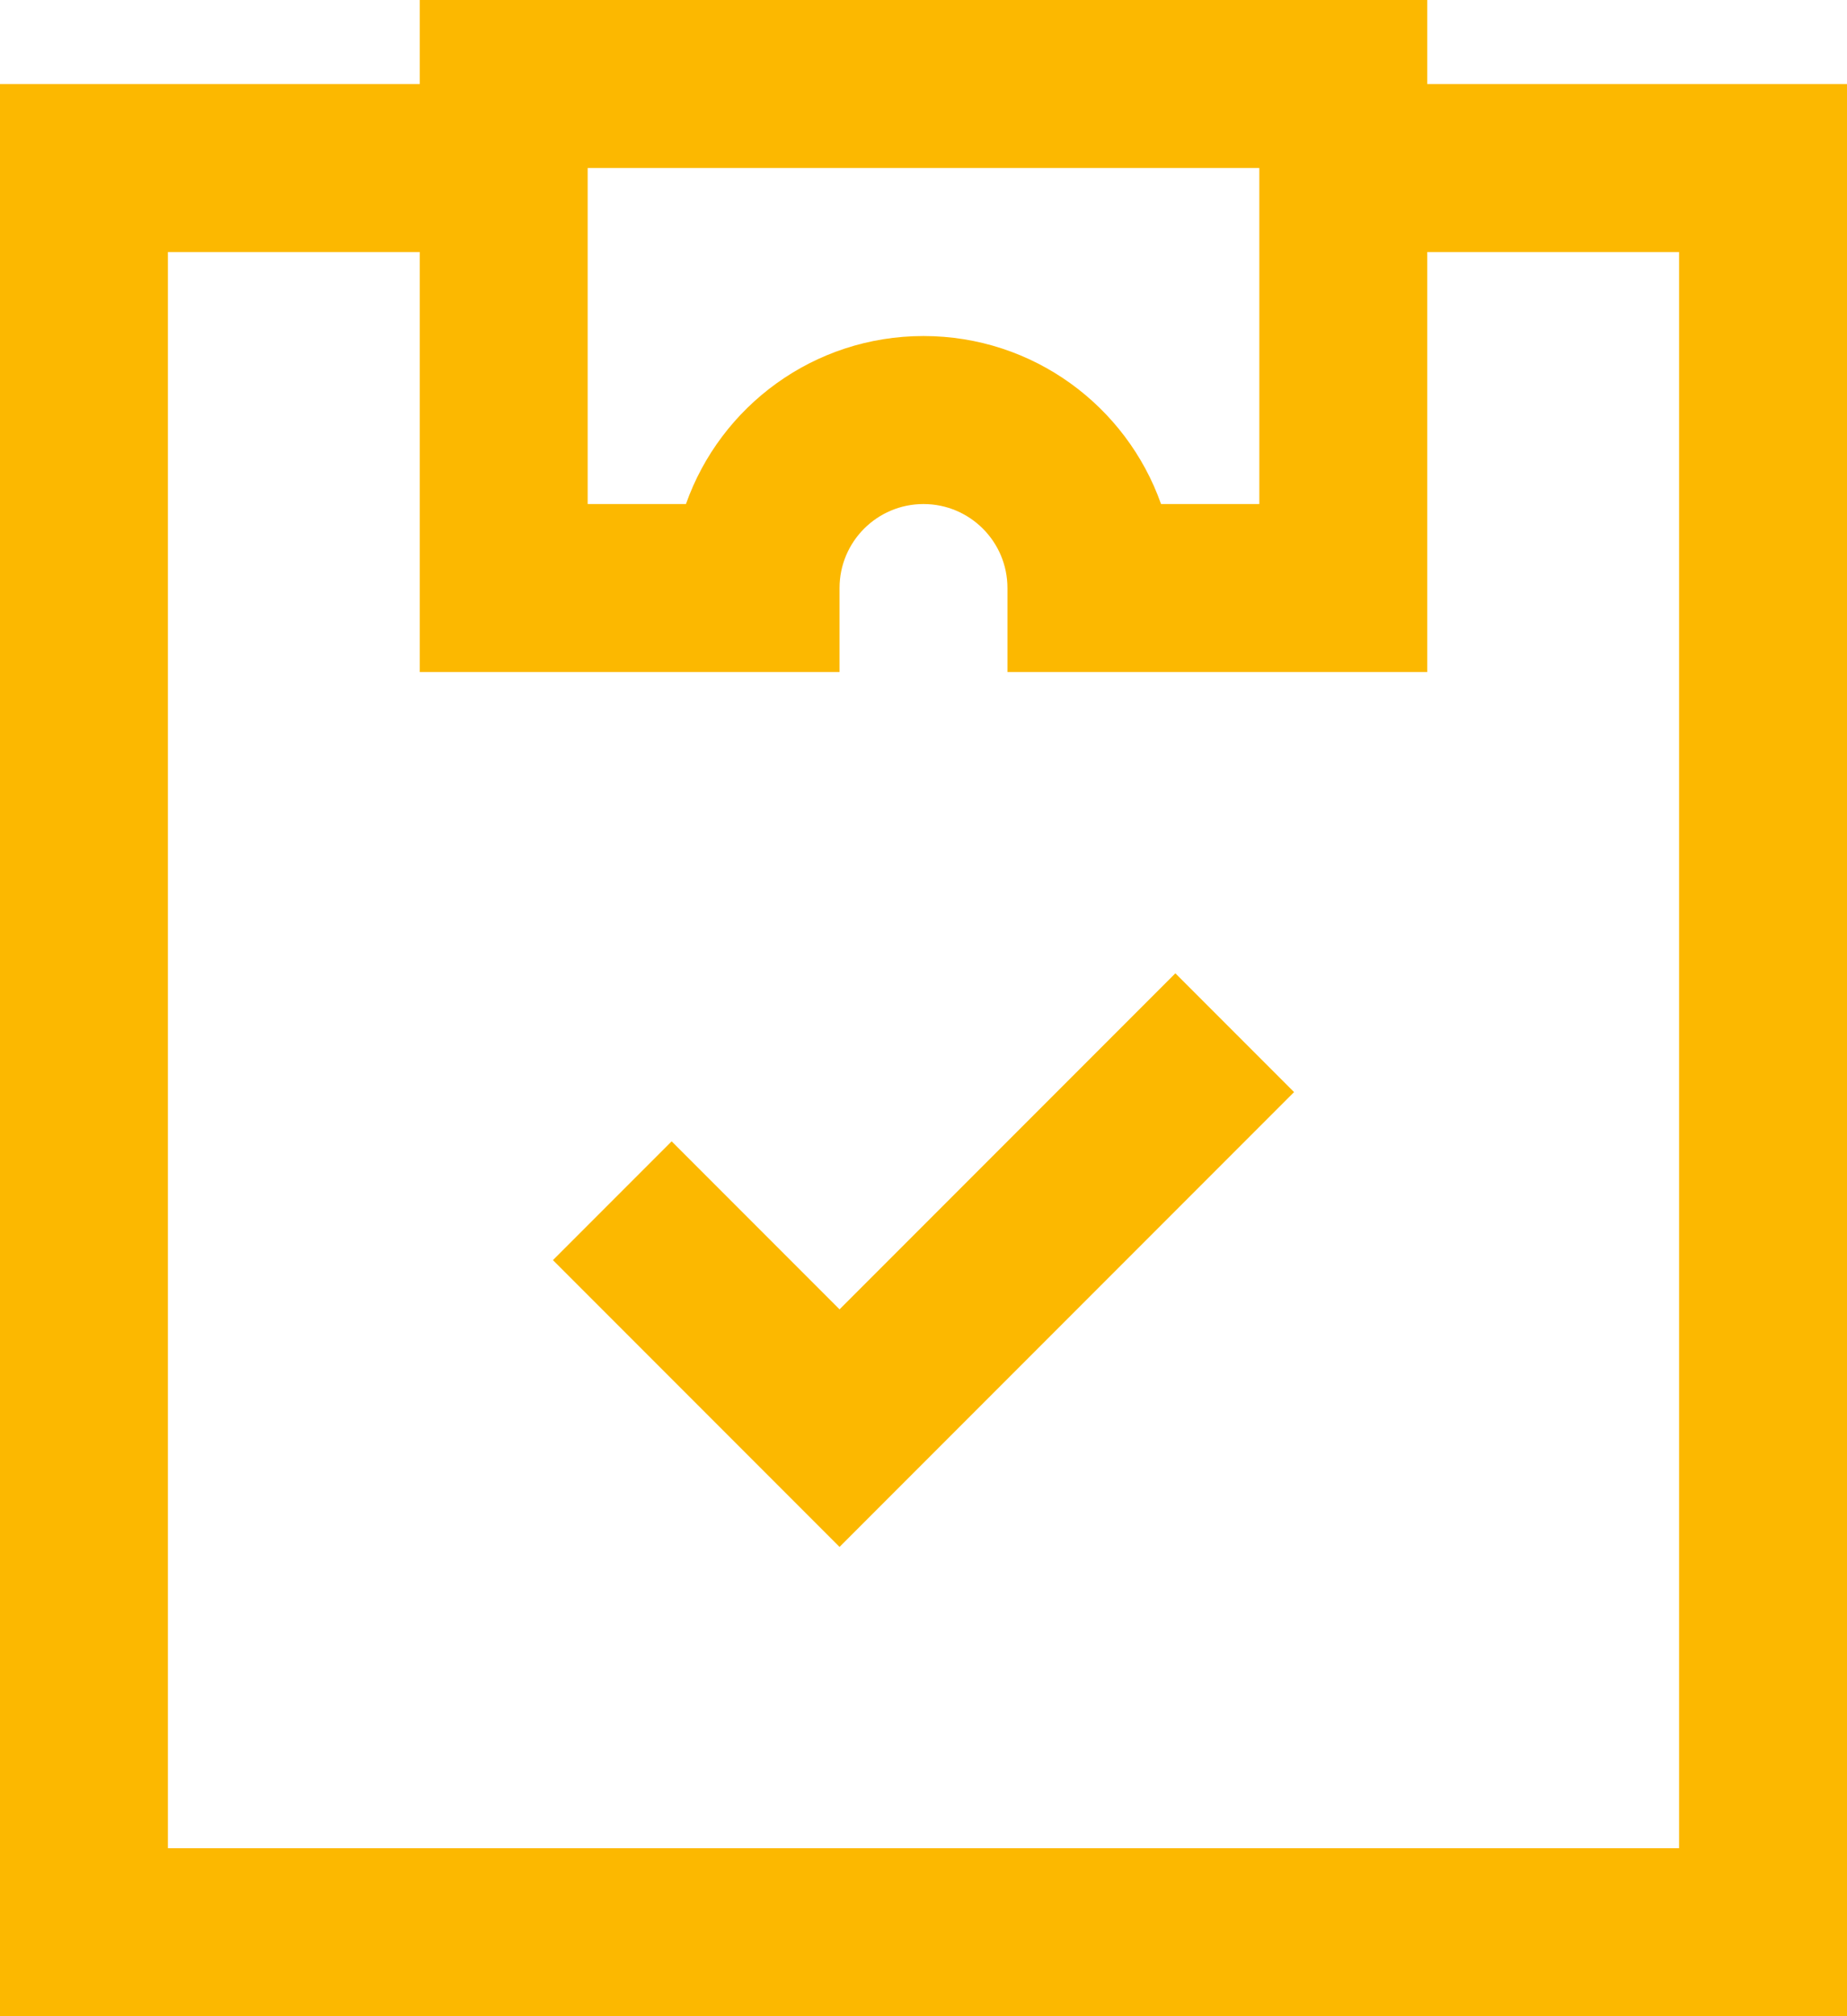 <svg height="48" viewBox="0 0 44 48" width="44" xmlns="http://www.w3.org/2000/svg" xmlns:xlink="http://www.w3.org/1999/xlink"><defs><path id="a" d="m20 31.172 8-8 2.828 2.828-10.828 10.828-6.828-6.828 2.828-2.828zm20-25.172h-10v-4h14v46h-44v-46h14v4h-10v38h36zm-30-6h24v16h-10v-2c0-1.105-.895-2-2-2s-2 .895-2 2v2h-10zm4 4v8h2.341c.823-2.331 3.046-4 5.659-4s4.835 1.669 5.659 4h2.341v-8z"/><mask id="b" fill="#fcb800"><use fill="none" xlink:href="#a"/></mask></defs><g fill="#fcb800"><use xlink:href="#a"/><g mask="url(#b)"><path d="m0 0h48v48h-48z" transform="translate(-2)"/></g></g></svg>
